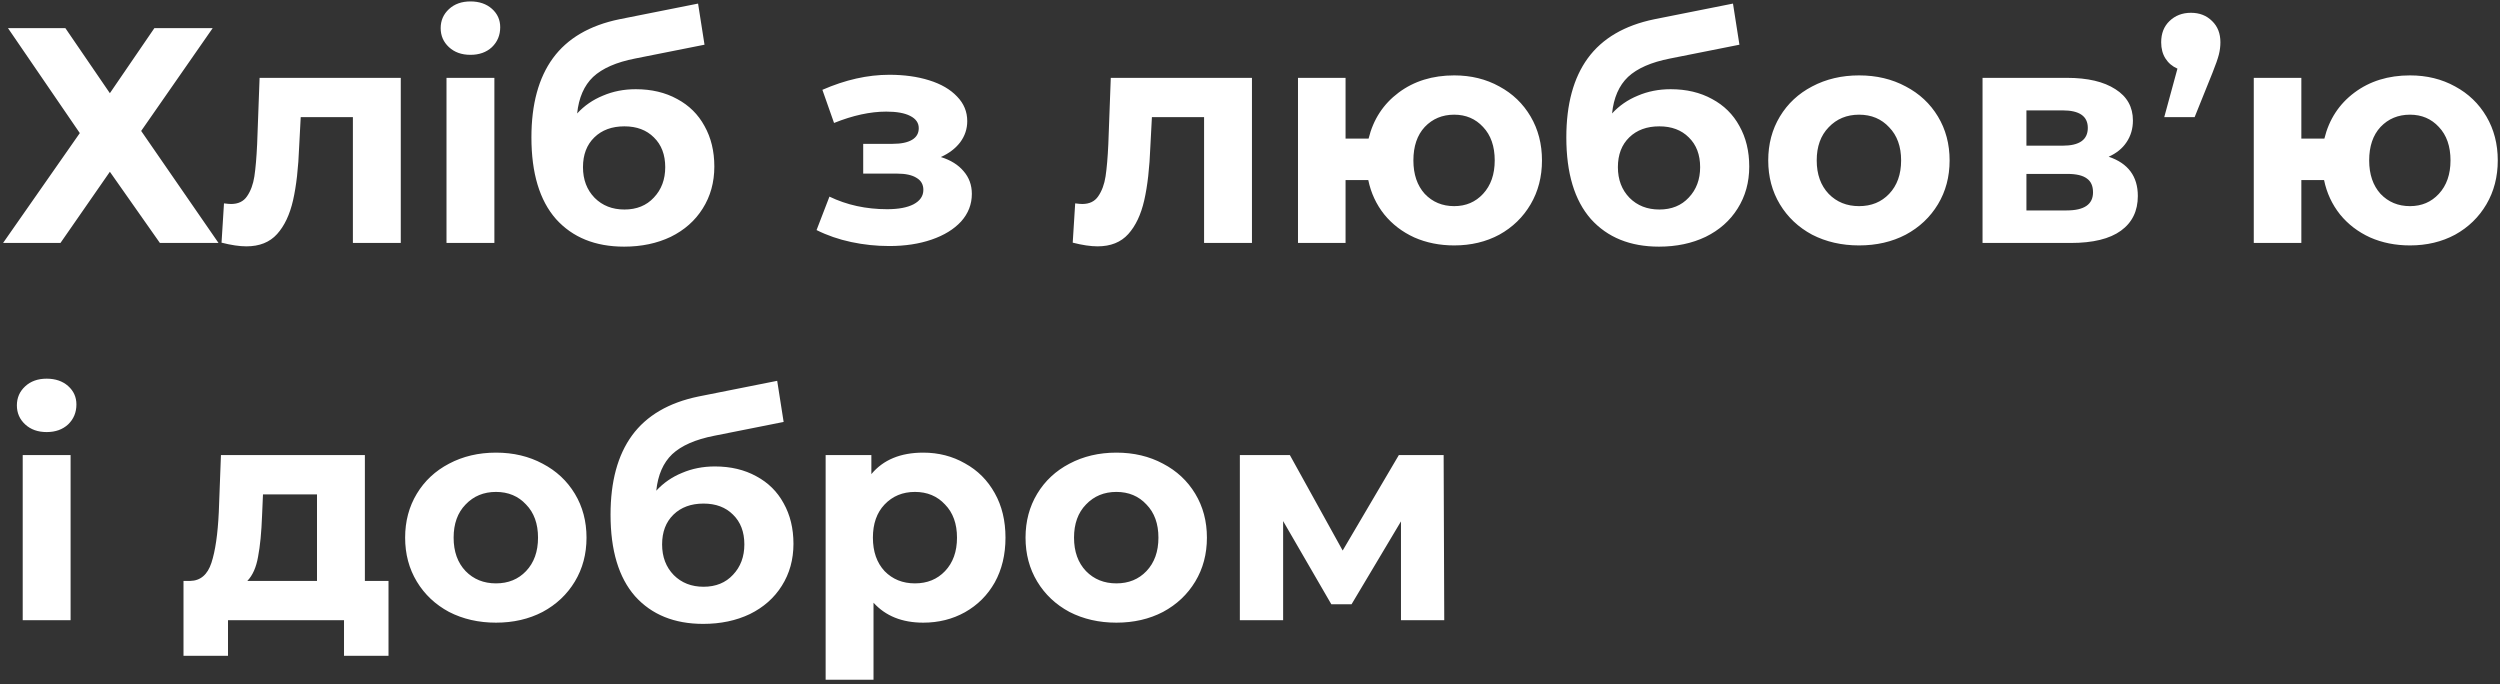 <?xml version="1.0" encoding="UTF-8"?> <svg xmlns="http://www.w3.org/2000/svg" width="391" height="107" viewBox="0 0 391 107" fill="none"><rect x="0" y="0" width="391" height="107" fill="#333333" stroke="none"/> <path d="M10.224 4.4L17.184 14.576L24.144 4.4H33.264L22.08 20.48L34.176 38H25.008L17.184 26.864L9.456 38H0.48L12.48 20.816L1.248 4.4H10.224ZM62.681 12.176V38H55.193V18.32H47.032L46.792 22.88C46.664 26.272 46.344 29.088 45.833 31.328C45.321 33.568 44.489 35.328 43.337 36.608C42.184 37.888 40.584 38.528 38.536 38.528C37.449 38.528 36.153 38.336 34.648 37.952L35.032 31.808C35.544 31.872 35.913 31.904 36.136 31.904C37.257 31.904 38.089 31.504 38.633 30.704C39.209 29.872 39.593 28.832 39.785 27.584C39.977 26.304 40.12 24.624 40.217 22.544L40.6 12.176H62.681ZM69.833 12.176H77.321V38H69.833V12.176ZM73.577 8.576C72.201 8.576 71.081 8.176 70.217 7.376C69.353 6.576 68.921 5.584 68.921 4.4C68.921 3.216 69.353 2.224 70.217 1.424C71.081 0.624 72.201 0.224 73.577 0.224C74.953 0.224 76.073 0.608 76.937 1.376C77.801 2.144 78.233 3.104 78.233 4.256C78.233 5.504 77.801 6.544 76.937 7.376C76.073 8.176 74.953 8.576 73.577 8.576ZM99.434 13.952C101.898 13.952 104.058 14.464 105.914 15.488C107.77 16.48 109.194 17.888 110.186 19.712C111.21 21.536 111.722 23.648 111.722 26.048C111.722 28.512 111.114 30.704 109.898 32.624C108.714 34.512 107.05 35.984 104.906 37.04C102.762 38.064 100.33 38.576 97.61 38.576C93.098 38.576 89.546 37.136 86.954 34.256C84.394 31.344 83.114 27.088 83.114 21.488C83.114 16.304 84.234 12.176 86.474 9.104C88.746 6 92.218 3.968 96.89 3.008L109.178 0.56L110.186 6.992L99.338 9.152C96.394 9.728 94.202 10.688 92.762 12.032C91.354 13.376 90.522 15.28 90.266 17.744C91.386 16.528 92.73 15.6 94.298 14.96C95.866 14.288 97.578 13.952 99.434 13.952ZM97.658 32.768C99.578 32.768 101.114 32.144 102.266 30.896C103.45 29.648 104.042 28.064 104.042 26.144C104.042 24.192 103.45 22.64 102.266 21.488C101.114 20.336 99.578 19.76 97.658 19.76C95.706 19.76 94.138 20.336 92.954 21.488C91.77 22.64 91.178 24.192 91.178 26.144C91.178 28.096 91.786 29.696 93.002 30.944C94.218 32.16 95.77 32.768 97.658 32.768ZM147.149 24.56C148.685 25.04 149.869 25.776 150.701 26.768C151.565 27.76 151.997 28.944 151.997 30.32C151.997 31.952 151.437 33.392 150.317 34.64C149.197 35.856 147.661 36.8 145.709 37.472C143.757 38.144 141.549 38.48 139.085 38.48C137.069 38.48 135.085 38.272 133.133 37.856C131.181 37.44 129.373 36.816 127.709 35.984L129.725 30.752C132.445 32.064 135.453 32.72 138.749 32.72C140.509 32.72 141.885 32.464 142.877 31.952C143.901 31.408 144.413 30.656 144.413 29.696C144.413 28.864 144.061 28.24 143.357 27.824C142.653 27.376 141.629 27.152 140.285 27.152H135.005V22.496H139.613C140.925 22.496 141.933 22.288 142.637 21.872C143.341 21.456 143.693 20.848 143.693 20.048C143.693 19.216 143.245 18.576 142.349 18.128C141.485 17.68 140.237 17.456 138.605 17.456C136.109 17.456 133.389 18.048 130.445 19.232L128.621 14.048C132.205 12.48 135.693 11.696 139.085 11.696C141.421 11.696 143.501 11.984 145.325 12.56C147.181 13.136 148.637 13.984 149.693 15.104C150.749 16.192 151.277 17.472 151.277 18.944C151.277 20.16 150.909 21.264 150.173 22.256C149.437 23.216 148.429 23.984 147.149 24.56ZM195.806 12.176V38H188.318V18.32H180.158L179.918 22.88C179.79 26.272 179.47 29.088 178.958 31.328C178.446 33.568 177.614 35.328 176.462 36.608C175.31 37.888 173.71 38.528 171.662 38.528C170.574 38.528 169.278 38.336 167.774 37.952L168.158 31.808C168.67 31.872 169.038 31.904 169.262 31.904C170.382 31.904 171.214 31.504 171.758 30.704C172.334 29.872 172.718 28.832 172.91 27.584C173.102 26.304 173.246 24.624 173.342 22.544L173.726 12.176H195.806ZM227.438 11.792C230.062 11.792 232.414 12.368 234.494 13.52C236.574 14.64 238.206 16.208 239.39 18.224C240.574 20.24 241.166 22.528 241.166 25.088C241.166 27.648 240.574 29.936 239.39 31.952C238.206 33.968 236.574 35.552 234.494 36.704C232.414 37.824 230.062 38.384 227.438 38.384C225.166 38.384 223.086 37.968 221.198 37.136C219.31 36.272 217.742 35.072 216.494 33.536C215.246 31.968 214.414 30.176 213.998 28.16H210.446V38H203.006V12.176H210.446V21.68H214.046C214.782 18.672 216.35 16.272 218.75 14.48C221.15 12.688 224.046 11.792 227.438 11.792ZM227.438 32.24C229.262 32.24 230.766 31.6 231.95 30.32C233.166 29.008 233.774 27.264 233.774 25.088C233.774 22.88 233.166 21.136 231.95 19.856C230.766 18.576 229.262 17.936 227.438 17.936C225.582 17.936 224.046 18.576 222.83 19.856C221.646 21.136 221.054 22.88 221.054 25.088C221.054 27.264 221.646 29.008 222.83 30.32C224.046 31.6 225.582 32.24 227.438 32.24ZM261.294 13.952C263.758 13.952 265.918 14.464 267.774 15.488C269.63 16.48 271.054 17.888 272.046 19.712C273.07 21.536 273.582 23.648 273.582 26.048C273.582 28.512 272.974 30.704 271.758 32.624C270.574 34.512 268.91 35.984 266.766 37.04C264.622 38.064 262.19 38.576 259.47 38.576C254.958 38.576 251.406 37.136 248.814 34.256C246.254 31.344 244.974 27.088 244.974 21.488C244.974 16.304 246.094 12.176 248.334 9.104C250.606 6 254.078 3.968 258.75 3.008L271.038 0.56L272.046 6.992L261.198 9.152C258.254 9.728 256.062 10.688 254.622 12.032C253.214 13.376 252.382 15.28 252.126 17.744C253.246 16.528 254.59 15.6 256.158 14.96C257.726 14.288 259.438 13.952 261.294 13.952ZM259.518 32.768C261.438 32.768 262.974 32.144 264.126 30.896C265.31 29.648 265.902 28.064 265.902 26.144C265.902 24.192 265.31 22.64 264.126 21.488C262.974 20.336 261.438 19.76 259.518 19.76C257.566 19.76 255.998 20.336 254.814 21.488C253.63 22.64 253.038 24.192 253.038 26.144C253.038 28.096 253.646 29.696 254.862 30.944C256.078 32.16 257.63 32.768 259.518 32.768ZM290.759 38.384C288.039 38.384 285.591 37.824 283.415 36.704C281.271 35.552 279.591 33.968 278.375 31.952C277.159 29.936 276.551 27.648 276.551 25.088C276.551 22.528 277.159 20.24 278.375 18.224C279.591 16.208 281.271 14.64 283.415 13.52C285.591 12.368 288.039 11.792 290.759 11.792C293.479 11.792 295.911 12.368 298.055 13.52C300.199 14.64 301.879 16.208 303.095 18.224C304.311 20.24 304.919 22.528 304.919 25.088C304.919 27.648 304.311 29.936 303.095 31.952C301.879 33.968 300.199 35.552 298.055 36.704C295.911 37.824 293.479 38.384 290.759 38.384ZM290.759 32.24C292.679 32.24 294.247 31.6 295.463 30.32C296.711 29.008 297.335 27.264 297.335 25.088C297.335 22.912 296.711 21.184 295.463 19.904C294.247 18.592 292.679 17.936 290.759 17.936C288.839 17.936 287.255 18.592 286.007 19.904C284.759 21.184 284.135 22.912 284.135 25.088C284.135 27.264 284.759 29.008 286.007 30.32C287.255 31.6 288.839 32.24 290.759 32.24ZM329.797 24.512C332.837 25.536 334.357 27.584 334.357 30.656C334.357 32.992 333.477 34.8 331.717 36.08C329.957 37.36 327.333 38 323.845 38H310.069V12.176H323.269C326.501 12.176 329.029 12.768 330.853 13.952C332.677 15.104 333.589 16.736 333.589 18.848C333.589 20.128 333.253 21.264 332.581 22.256C331.941 23.216 331.013 23.968 329.797 24.512ZM316.933 22.784H322.597C325.221 22.784 326.533 21.856 326.533 20C326.533 18.176 325.221 17.264 322.597 17.264H316.933V22.784ZM323.221 32.912C325.973 32.912 327.349 31.968 327.349 30.08C327.349 29.088 327.029 28.368 326.389 27.92C325.749 27.44 324.741 27.2 323.365 27.2H316.933V32.912H323.221ZM342.664 2C344.008 2 345.112 2.432 345.976 3.296C346.84 4.128 347.272 5.232 347.272 6.608C347.272 7.248 347.192 7.888 347.032 8.528C346.872 9.168 346.536 10.128 346.024 11.408L343.24 18.32H338.488L340.552 10.736C339.752 10.384 339.128 9.856 338.68 9.152C338.232 8.448 338.008 7.6 338.008 6.608C338.008 5.232 338.44 4.128 339.304 3.296C340.2 2.432 341.32 2 342.664 2ZM376.923 11.792C379.547 11.792 381.899 12.368 383.979 13.52C386.059 14.64 387.691 16.208 388.875 18.224C390.059 20.24 390.651 22.528 390.651 25.088C390.651 27.648 390.059 29.936 388.875 31.952C387.691 33.968 386.059 35.552 383.979 36.704C381.899 37.824 379.547 38.384 376.923 38.384C374.651 38.384 372.571 37.968 370.683 37.136C368.795 36.272 367.227 35.072 365.979 33.536C364.731 31.968 363.899 30.176 363.483 28.16H359.931V38H352.491V12.176H359.931V21.68H363.531C364.267 18.672 365.835 16.272 368.235 14.48C370.635 12.688 373.531 11.792 376.923 11.792ZM376.923 32.24C378.747 32.24 380.251 31.6 381.435 30.32C382.651 29.008 383.259 27.264 383.259 25.088C383.259 22.88 382.651 21.136 381.435 19.856C380.251 18.576 378.747 17.936 376.923 17.936C375.067 17.936 373.531 18.576 372.315 19.856C371.131 21.136 370.539 22.88 370.539 25.088C370.539 27.264 371.131 29.008 372.315 30.32C373.531 31.6 375.067 32.24 376.923 32.24ZM3.552 71.176H11.04V97H3.552V71.176ZM7.296 67.576C5.92 67.576 4.8 67.176 3.936 66.376C3.072 65.576 2.64 64.584 2.64 63.4C2.64 62.216 3.072 61.224 3.936 60.424C4.8 59.624 5.92 59.224 7.296 59.224C8.672 59.224 9.792 59.608 10.656 60.376C11.52 61.144 11.952 62.104 11.952 63.256C11.952 64.504 11.52 65.544 10.656 66.376C9.792 67.176 8.672 67.576 7.296 67.576ZM60.763 90.856V102.568H53.803V97H35.659V102.568H28.699V90.856H29.755C31.355 90.824 32.459 89.88 33.067 88.024C33.675 86.168 34.059 83.528 34.219 80.104L34.555 71.176H57.067V90.856H60.763ZM40.987 80.632C40.891 83.256 40.683 85.4 40.363 87.064C40.075 88.728 39.515 89.992 38.683 90.856H49.579V77.32H41.131L40.987 80.632ZM77.571 97.384C74.851 97.384 72.403 96.824 70.227 95.704C68.083 94.552 66.403 92.968 65.187 90.952C63.971 88.936 63.363 86.648 63.363 84.088C63.363 81.528 63.971 79.24 65.187 77.224C66.403 75.208 68.083 73.64 70.227 72.52C72.403 71.368 74.851 70.792 77.571 70.792C80.291 70.792 82.723 71.368 84.867 72.52C87.011 73.64 88.691 75.208 89.907 77.224C91.123 79.24 91.731 81.528 91.731 84.088C91.731 86.648 91.123 88.936 89.907 90.952C88.691 92.968 87.011 94.552 84.867 95.704C82.723 96.824 80.291 97.384 77.571 97.384ZM77.571 91.24C79.491 91.24 81.059 90.6 82.275 89.32C83.523 88.008 84.147 86.264 84.147 84.088C84.147 81.912 83.523 80.184 82.275 78.904C81.059 77.592 79.491 76.936 77.571 76.936C75.651 76.936 74.067 77.592 72.819 78.904C71.571 80.184 70.947 81.912 70.947 84.088C70.947 86.264 71.571 88.008 72.819 89.32C74.067 90.6 75.651 91.24 77.571 91.24ZM111.809 72.952C114.273 72.952 116.433 73.464 118.289 74.488C120.145 75.48 121.569 76.888 122.561 78.712C123.585 80.536 124.097 82.648 124.097 85.048C124.097 87.512 123.489 89.704 122.273 91.624C121.089 93.512 119.425 94.984 117.281 96.04C115.137 97.064 112.705 97.576 109.985 97.576C105.473 97.576 101.921 96.136 99.329 93.256C96.769 90.344 95.489 86.088 95.489 80.488C95.489 75.304 96.609 71.176 98.849 68.104C101.121 65 104.593 62.968 109.265 62.008L121.553 59.56L122.561 65.992L111.713 68.152C108.769 68.728 106.577 69.688 105.137 71.032C103.729 72.376 102.897 74.28 102.641 76.744C103.761 75.528 105.105 74.6 106.673 73.96C108.241 73.288 109.953 72.952 111.809 72.952ZM110.033 91.768C111.953 91.768 113.489 91.144 114.641 89.896C115.825 88.648 116.417 87.064 116.417 85.144C116.417 83.192 115.825 81.64 114.641 80.488C113.489 79.336 111.953 78.76 110.033 78.76C108.081 78.76 106.513 79.336 105.329 80.488C104.145 81.64 103.553 83.192 103.553 85.144C103.553 87.096 104.161 88.696 105.377 89.944C106.593 91.16 108.145 91.768 110.033 91.768ZM144.394 70.792C146.794 70.792 148.97 71.352 150.922 72.472C152.906 73.56 154.458 75.112 155.578 77.128C156.698 79.112 157.258 81.432 157.258 84.088C157.258 86.744 156.698 89.08 155.578 91.096C154.458 93.08 152.906 94.632 150.922 95.752C148.97 96.84 146.794 97.384 144.394 97.384C141.098 97.384 138.506 96.344 136.618 94.264V106.312H129.13V71.176H136.282V74.152C138.138 71.912 140.842 70.792 144.394 70.792ZM143.098 91.24C145.018 91.24 146.586 90.6 147.802 89.32C149.05 88.008 149.674 86.264 149.674 84.088C149.674 81.912 149.05 80.184 147.802 78.904C146.586 77.592 145.018 76.936 143.098 76.936C141.178 76.936 139.594 77.592 138.346 78.904C137.13 80.184 136.522 81.912 136.522 84.088C136.522 86.264 137.13 88.008 138.346 89.32C139.594 90.6 141.178 91.24 143.098 91.24ZM174.602 97.384C171.882 97.384 169.434 96.824 167.258 95.704C165.114 94.552 163.434 92.968 162.218 90.952C161.002 88.936 160.394 86.648 160.394 84.088C160.394 81.528 161.002 79.24 162.218 77.224C163.434 75.208 165.114 73.64 167.258 72.52C169.434 71.368 171.882 70.792 174.602 70.792C177.322 70.792 179.754 71.368 181.898 72.52C184.042 73.64 185.722 75.208 186.938 77.224C188.154 79.24 188.762 81.528 188.762 84.088C188.762 86.648 188.154 88.936 186.938 90.952C185.722 92.968 184.042 94.552 181.898 95.704C179.754 96.824 177.322 97.384 174.602 97.384ZM174.602 91.24C176.522 91.24 178.09 90.6 179.306 89.32C180.554 88.008 181.178 86.264 181.178 84.088C181.178 81.912 180.554 80.184 179.306 78.904C178.09 77.592 176.522 76.936 174.602 76.936C172.682 76.936 171.098 77.592 169.85 78.904C168.602 80.184 167.978 81.912 167.978 84.088C167.978 86.264 168.602 88.008 169.85 89.32C171.098 90.6 172.682 91.24 174.602 91.24ZM219.113 97V81.544L211.385 94.504H208.217L200.681 81.496V97H193.913V71.176H201.737L209.993 86.104L218.777 71.176H225.785L225.881 97H219.113Z" fill="white"></path> </svg> 